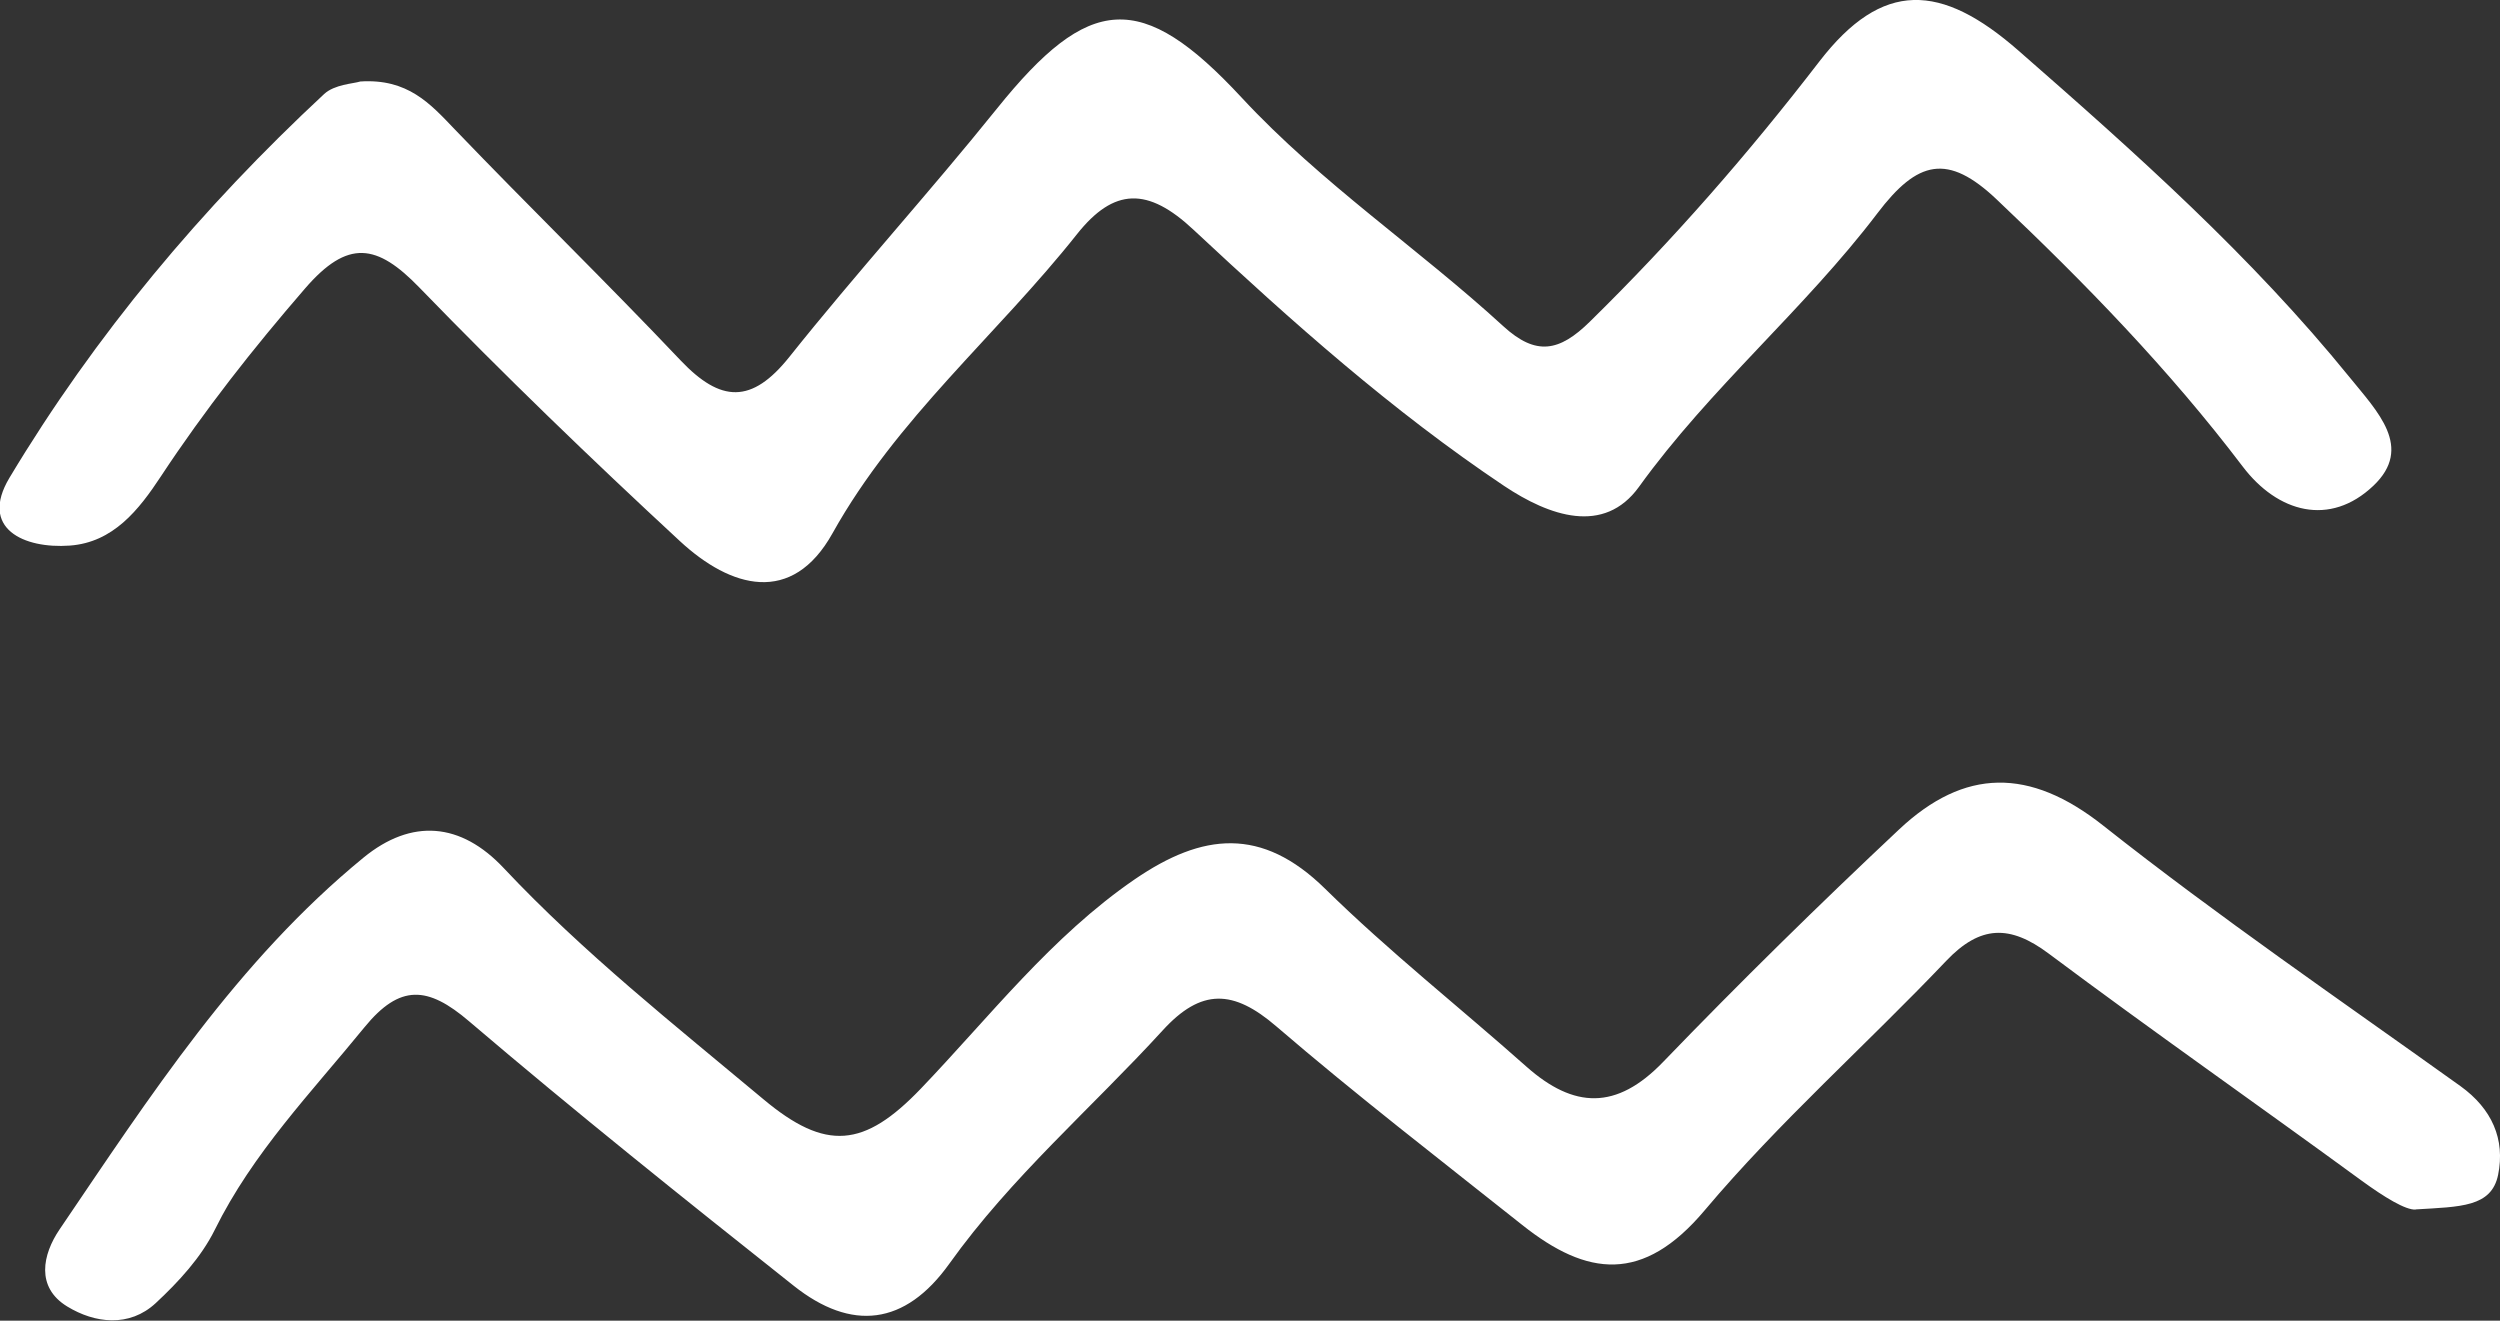 <?xml version="1.0" encoding="UTF-8"?>
<svg xmlns="http://www.w3.org/2000/svg" id="_レイヤー_2" data-name="レイヤー 2" viewBox="0 0 157.95 83.44">
  <rect x="0" y="0" width="157.95" height="83.44" fill="#333333" stroke="none"/>
  <defs>
    <style>
      .cls-1 {
        fill: #fff;
        stroke-width: 0px;
      }
    </style>
  </defs>
  <g id="_レイヤー_1-2" data-name="レイヤー 1">
    <g>
      <path class="cls-1" d="m22.75,5.15c3.01-.2,4.43,1.4,5.96,3,4.72,4.92,9.61,9.68,14.3,14.63,2.52,2.65,4.48,2.76,6.87-.24,4.24-5.32,8.83-10.36,13.1-15.67,5.82-7.24,9.12-7.55,15.48-.69,5.02,5.41,11.14,9.5,16.53,14.44,2.06,1.88,3.53,1.6,5.46-.3,5.24-5.14,10.02-10.62,14.5-16.44,3.98-5.16,7.69-4.96,12.58-.68,7.4,6.47,14.71,12.98,20.93,20.65,1.74,2.15,4.04,4.42,1.49,6.84-2.75,2.61-6.05,1.7-8.26-1.22-4.65-6.13-9.96-11.59-15.53-16.86-3.11-2.95-5.01-2.48-7.55.87-4.62,6.08-10.55,11.02-15.06,17.28-2.21,3.06-5.66,1.85-8.52-.06-7.08-4.74-13.42-10.39-19.62-16.18-2.89-2.71-5.03-2.67-7.37.28-5.05,6.37-11.39,11.63-15.44,18.89-2.56,4.59-6.43,3.47-9.64.5-5.62-5.2-11.13-10.52-16.46-16.02-2.68-2.77-4.52-3.08-7.23.06-3.28,3.79-6.35,7.69-9.1,11.86-1.4,2.13-3.02,4.18-5.76,4.38-2.91.21-5.72-1.08-3.82-4.27C6.01,21.16,12.76,13.12,20.48,5.94c.66-.61,1.84-.65,2.28-.79Z"></path>
      <path class="cls-1" d="m152.63,76.42c-.64.05-2.01-.8-3.4-1.81-6.58-4.81-13.26-9.48-19.79-14.36-2.46-1.84-4.33-1.8-6.48.46-5.04,5.3-10.56,10.18-15.26,15.76-3.89,4.62-7.42,4.19-11.53.92-5.21-4.14-10.49-8.21-15.54-12.55-2.7-2.32-4.73-2.42-7.18.27-4.49,4.91-9.57,9.27-13.47,14.73-2.8,3.92-6.19,4.29-9.84,1.39-6.91-5.48-13.8-10.99-20.51-16.71-2.6-2.22-4.36-2.36-6.6.38-3.36,4.12-7.06,7.94-9.46,12.8-.86,1.74-2.29,3.29-3.73,4.63-1.67,1.55-3.85,1.28-5.6.21-1.99-1.22-1.55-3.28-.48-4.86,5.7-8.4,11.23-16.96,19.2-23.49,3.05-2.5,6.16-2.23,8.87.66,5.03,5.35,10.77,9.89,16.39,14.59,3.96,3.32,6.38,3.07,9.95-.65,4.35-4.54,8.24-9.61,13.53-13.24,4.27-2.92,8.01-3.34,12.02.6,4.03,3.96,8.49,7.48,12.72,11.24,3,2.66,5.69,2.76,8.63-.29,4.85-5.03,9.84-9.93,14.93-14.71,4.11-3.85,8.22-3.92,12.88-.23,7.3,5.77,15,11.04,22.57,16.46,1.99,1.43,2.84,3.36,2.38,5.61-.42,2.04-2.38,2.01-5.2,2.18Z"></path>
    </g>
  </g>
</svg>
